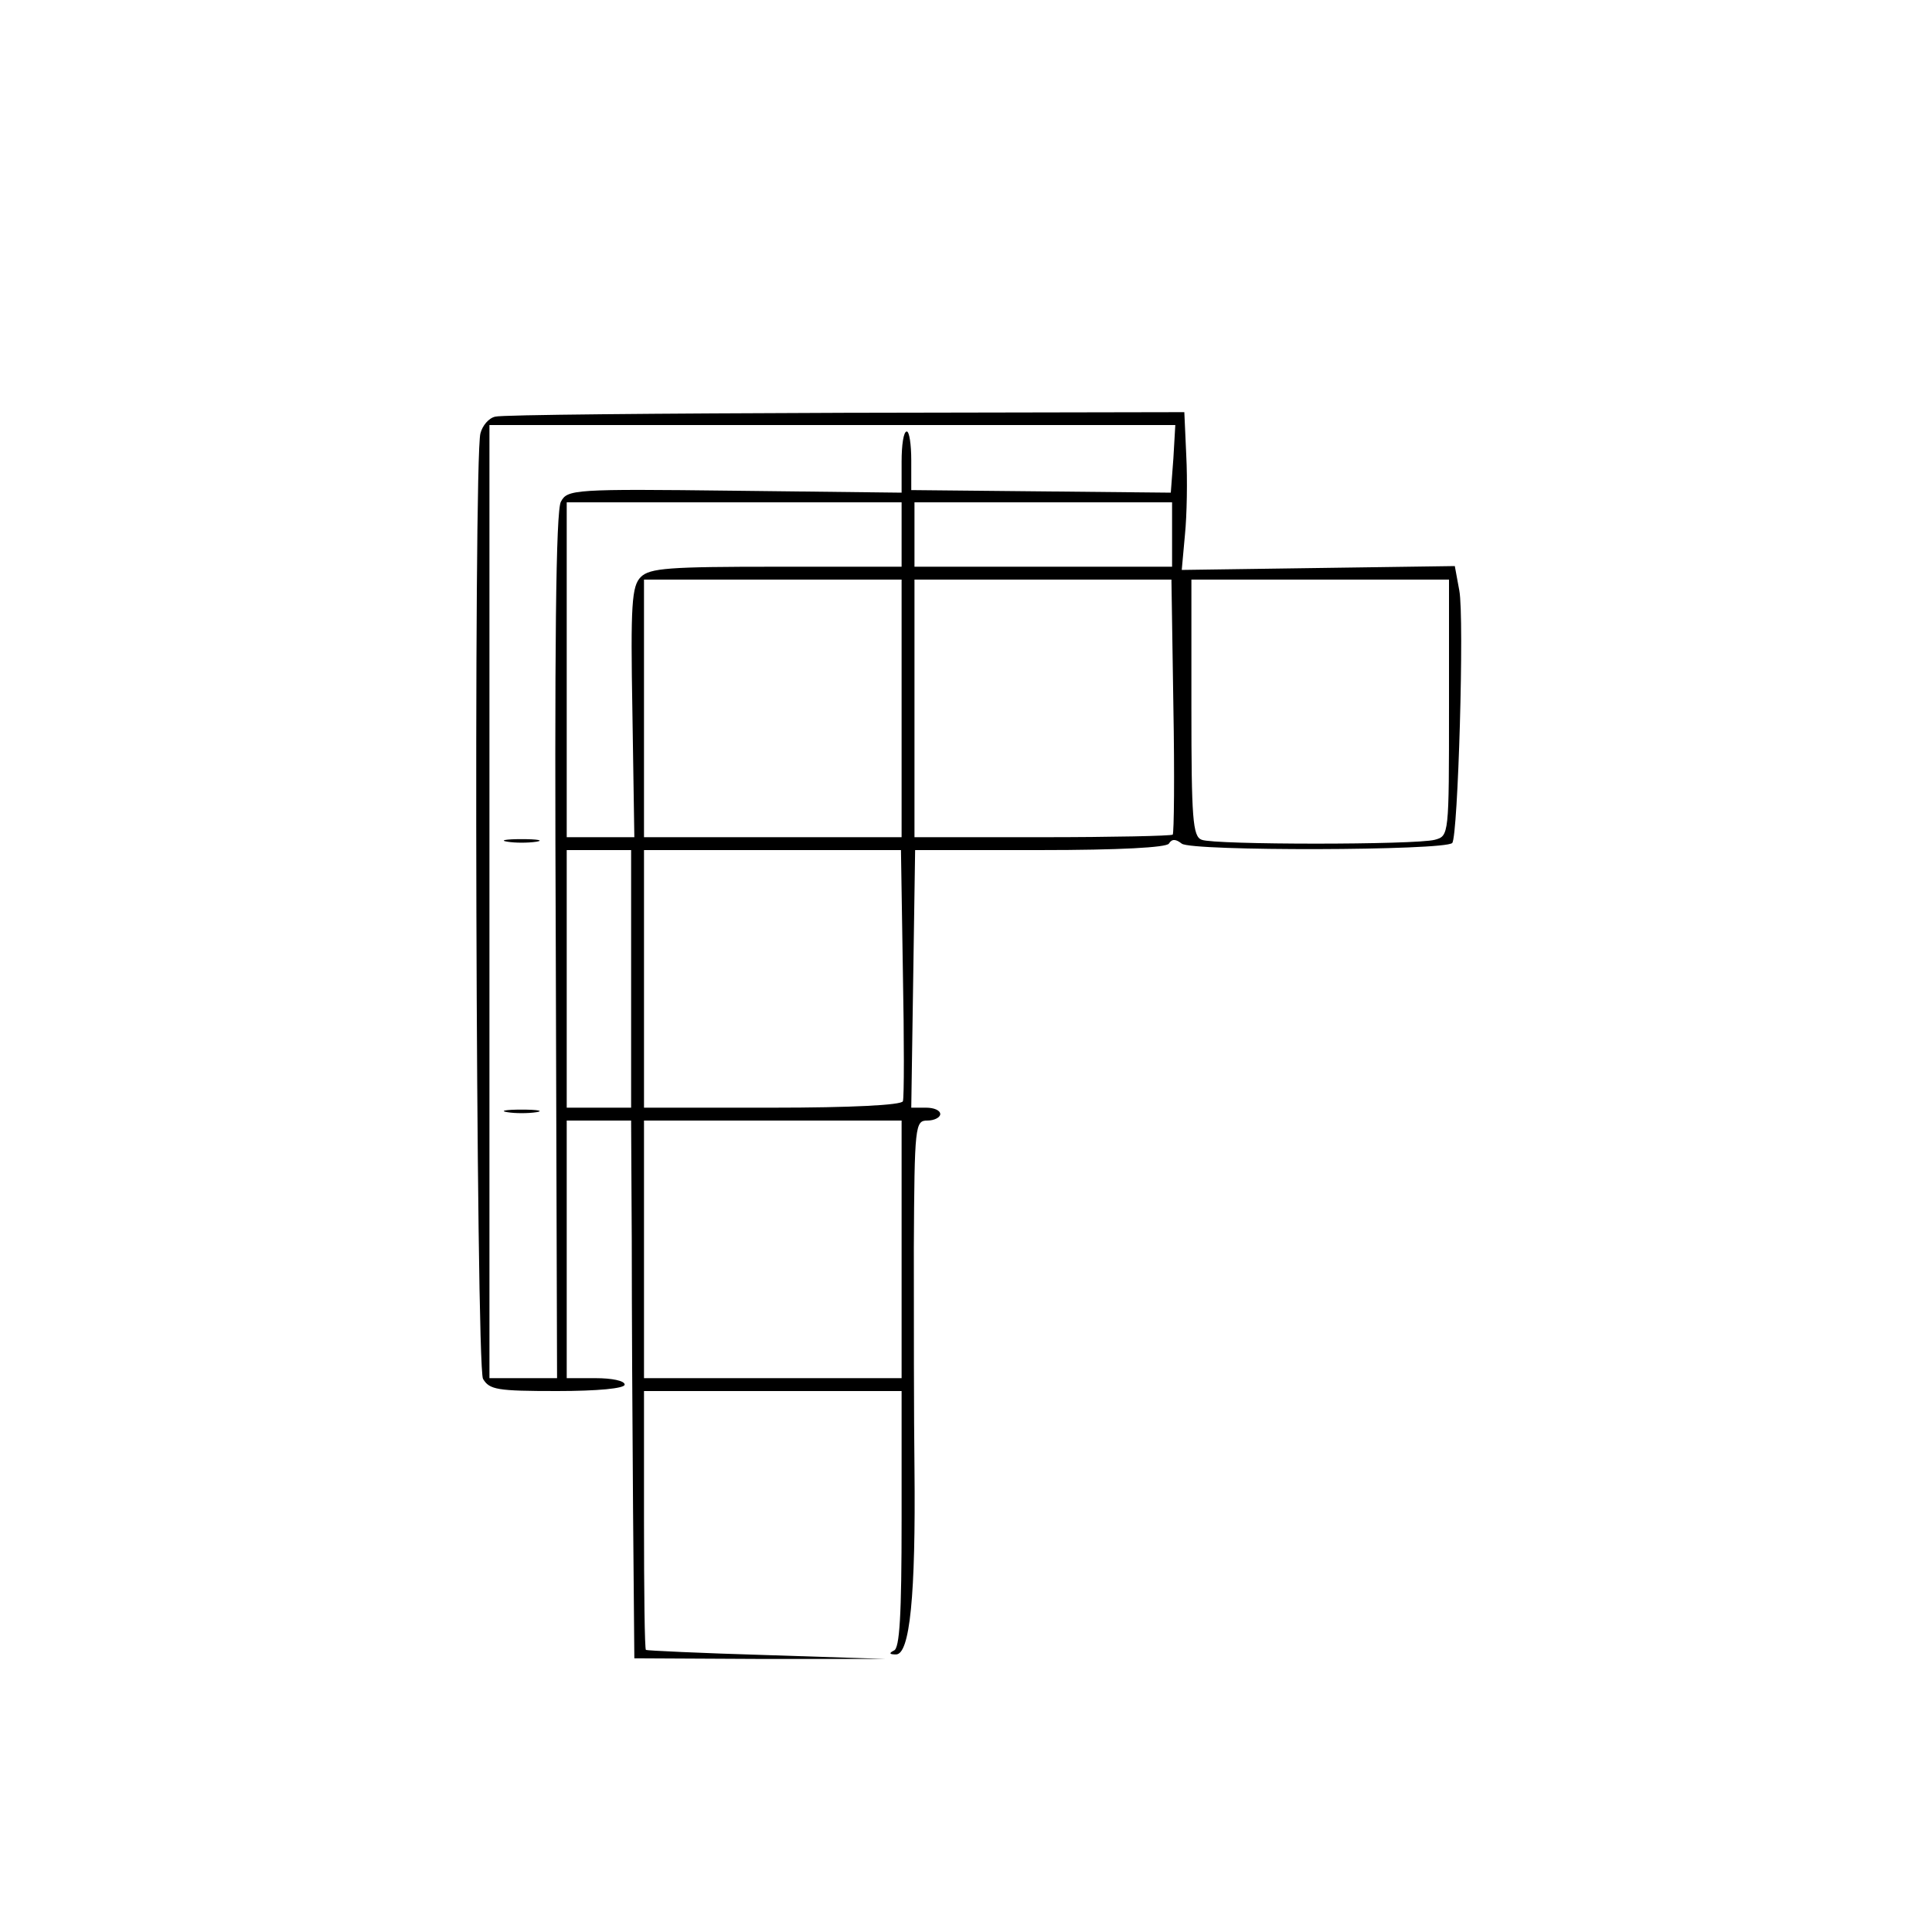 <?xml version="1.0" standalone="no"?>
<!DOCTYPE svg PUBLIC "-//W3C//DTD SVG 20010904//EN"
 "http://www.w3.org/TR/2001/REC-SVG-20010904/DTD/svg10.dtd">
<svg version="1.0" xmlns="http://www.w3.org/2000/svg"
 width="300pt" height="300pt" viewBox="0 0 300 300"
 preserveAspectRatio="xMidYMid meet">

<g transform="translate(0,300) scale(0.1,-0.1)"
fill="#000000" stroke="none">
<path d="M769 2353 c-10 -2 -20 -14 -23 -26 -11 -41 -7 -1447 4 -1468 10 -17
22 -19 115 -19 63 0 105 4 105 10 0 6 -20 10 -45 10 l-45 0 0 200 0 200 50 0
50 0 1 -187 c0 -104 1 -291 2 -418 l2 -230 195 -1 195 0 -185 6 c-102 3 -186
7 -187 8 -2 1 -3 92 -3 202 l0 200 200 0 200 0 0 -199 c0 -150 -3 -201 -12
-204 -8 -4 -7 -6 3 -6 22 -1 31 93 29 288 -1 80 -1 235 -1 344 1 190 2 197 21
197 11 0 20 5 20 10 0 6 -10 10 -22 10 l-23 0 3 200 3 200 194 0 c124 0 196 4
200 10 5 8 11 7 20 0 15 -12 408 -11 420 1 9 10 19 350 11 392 l-7 38 -212 -3
-212 -3 5 55 c3 30 4 85 2 123 l-3 67 -527 -1 c-290 -1 -534 -3 -543 -6z
m1053 -65 l-4 -53 -201 2 -202 2 0 46 c0 25 -3 45 -7 45 -5 0 -8 -21 -8 -47
l0 -48 -259 3 c-250 3 -260 2 -270 -17 -8 -13 -10 -232 -8 -690 l2 -671 -52 0
-53 0 0 740 0 740 533 0 532 0 -3 -52z m-422 -118 l0 -50 -194 0 c-167 0 -197
-2 -211 -16 -14 -14 -16 -42 -13 -210 l3 -194 -52 0 -53 0 0 260 0 260 260 0
260 0 0 -50z m420 0 l0 -50 -200 0 -200 0 0 50 0 50 200 0 200 0 0 -50z m-420
-270 l0 -200 -200 0 -200 0 0 200 0 200 200 0 200 0 0 -200z m422 4 c2 -108 1
-198 -1 -200 -2 -2 -94 -4 -203 -4 l-198 0 0 200 0 200 200 0 199 0 3 -196z
m428 -3 c0 -198 0 -199 -22 -205 -30 -8 -342 -8 -362 0 -14 5 -16 33 -16 205
l0 199 200 0 200 0 0 -199z m-1270 -421 l0 -200 -50 0 -50 0 0 200 0 200 50 0
50 0 0 -200z m422 10 c2 -105 2 -195 0 -200 -2 -6 -80 -10 -203 -10 l-199 0 0
200 0 200 200 0 199 0 3 -190z m-2 -430 l0 -200 -200 0 -200 0 0 200 0 200
200 0 200 0 0 -200z"/>
<path d="M788 1693 c12 -2 32 -2 45 0 12 2 2 4 -23 4 -25 0 -35 -2 -22 -4z"/>
<path d="M788 1273 c12 -2 32 -2 45 0 12 2 2 4 -23 4 -25 0 -35 -2 -22 -4z"/>
</g>
</svg>
